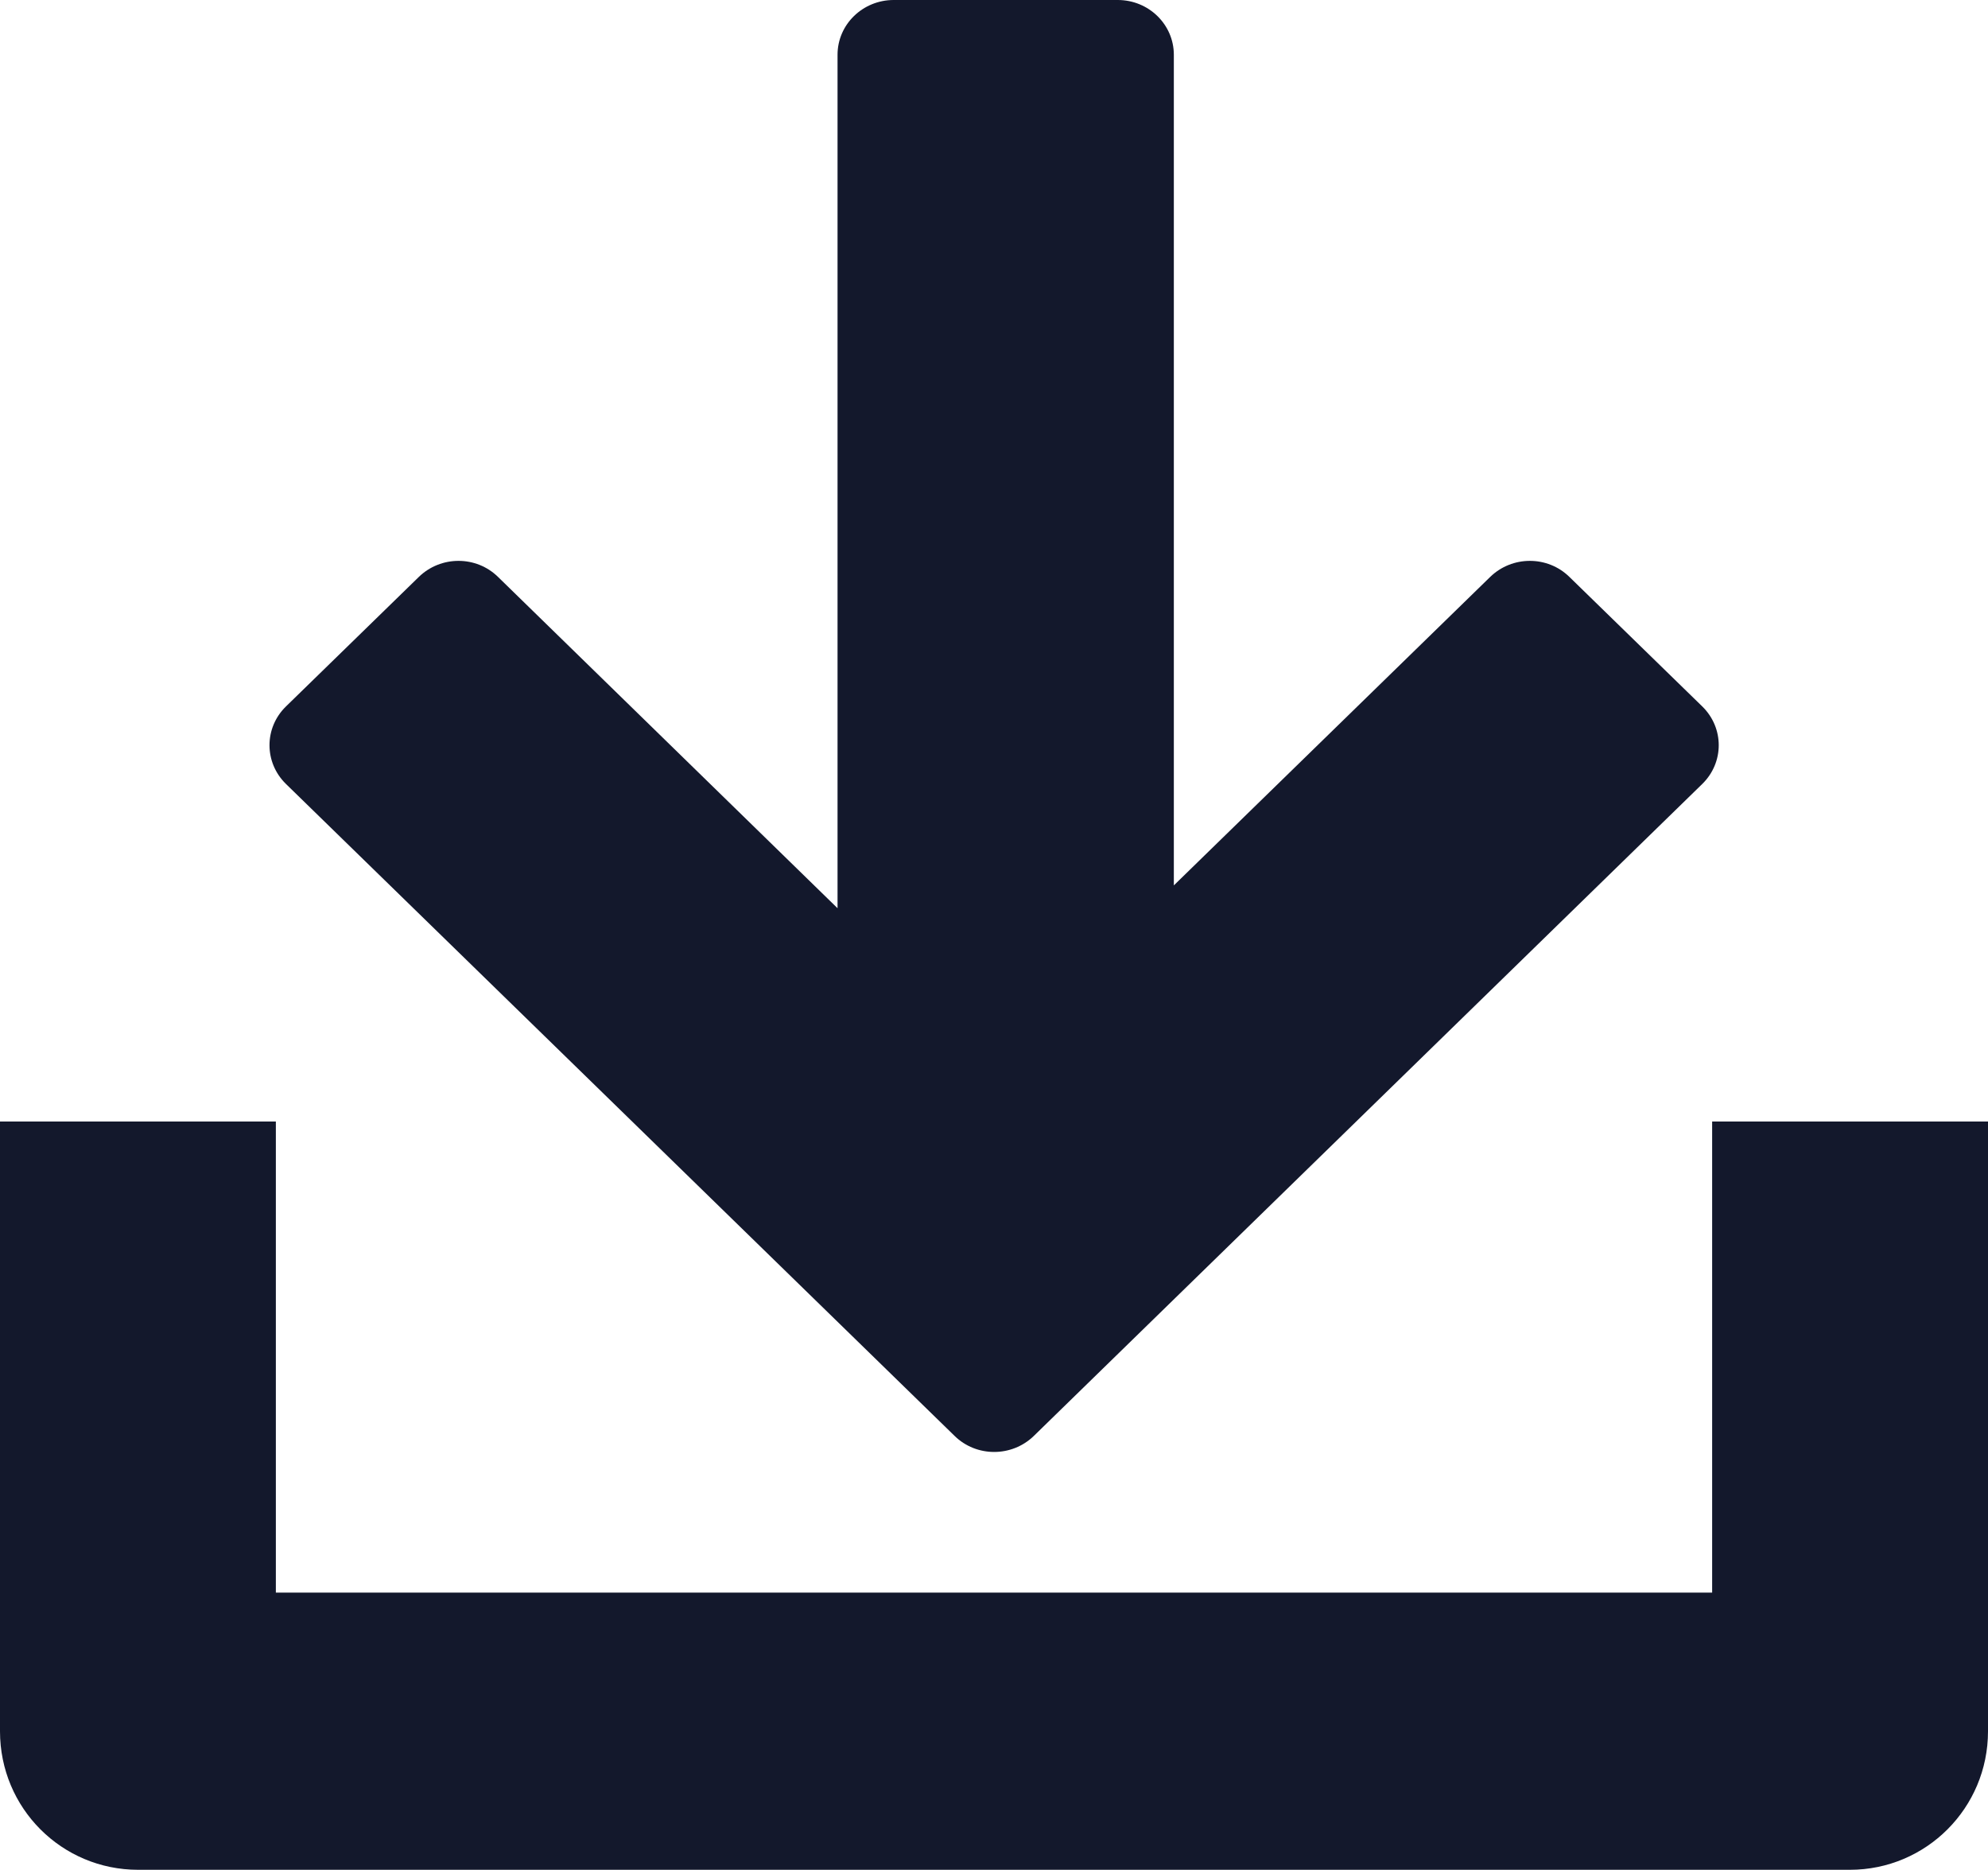 <svg width="67" height="63" viewBox="0 0 67 63" fill="none" xmlns="http://www.w3.org/2000/svg">
<path d="M32.171 48.38C32.907 49.102 34.101 49.102 34.844 48.38L57.374 26.411C58.109 25.689 58.109 24.528 57.374 23.806L52.894 19.44C52.159 18.717 50.964 18.717 50.221 19.44L39.561 29.832V1.845C39.561 0.83 38.719 0 37.67 0H30.119C29.078 0 28.227 0.822 28.227 1.845V30.601L16.786 19.44C16.051 18.717 14.857 18.717 14.114 19.44L9.634 23.806C8.899 24.528 8.899 25.689 9.634 26.411L32.171 48.38ZM57.703 37.788V53.661H9.297V37.788H0V58.334C0 60.917 2.075 63 4.656 63H62.344C64.917 63 67 60.917 67 58.334V37.788H57.703Z" fill="#13182C"/>
</svg>
